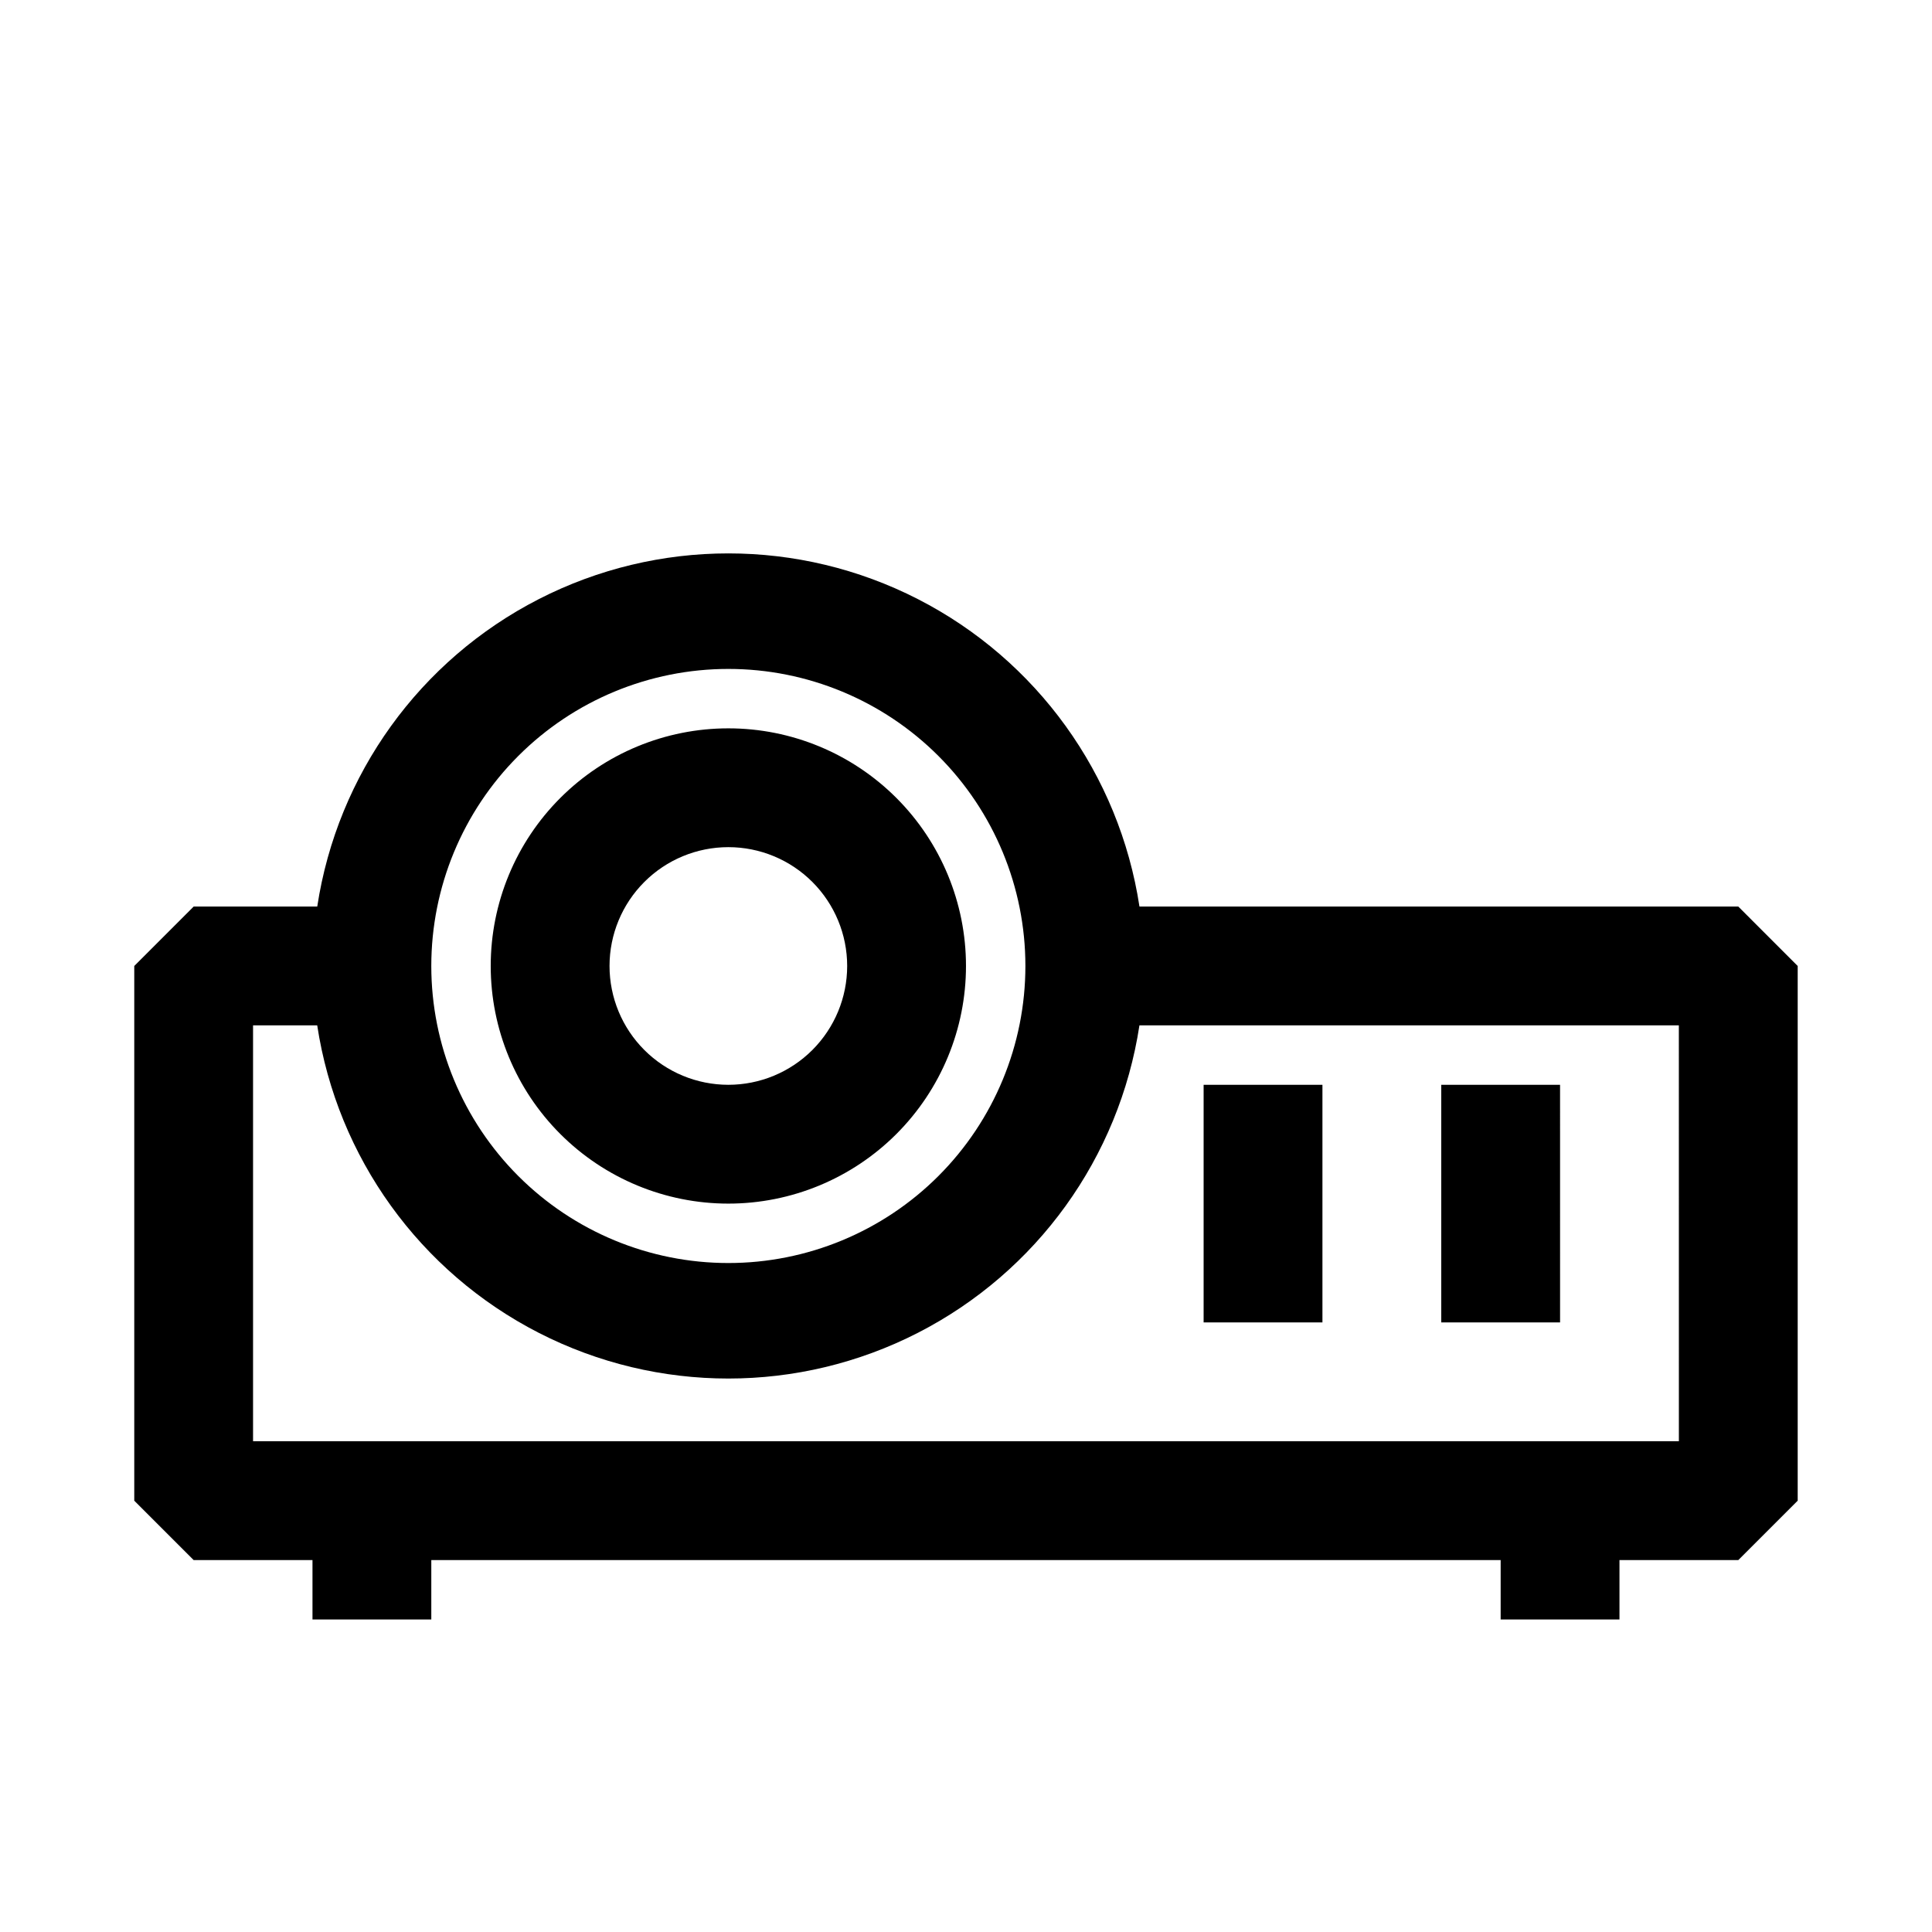 <?xml version="1.0" encoding="UTF-8"?>
<!-- Uploaded to: SVG Repo, www.svgrepo.com, Generator: SVG Repo Mixer Tools -->
<svg fill="#000000" width="800px" height="800px" version="1.1" viewBox="144 144 512 512" xmlns="http://www.w3.org/2000/svg">
 <path d="m604.67 384.25h-158.7c-5.344-35.023-27.195-65.34-58.73-81.484-31.535-16.145-68.906-16.145-100.44 0-31.535 16.145-53.387 46.461-58.727 81.484h-32.75l-15.742 15.746v141.7l15.742 15.742h31.488v15.742l31.488 0.004v-15.746h283.39v15.742h31.488v-15.742h31.488l15.742-15.742v-141.7zm-267.65-62.977c20.875 0 40.898 8.293 55.664 23.059 14.762 14.762 23.055 34.785 23.055 55.664 0 20.875-8.293 40.898-23.055 55.664-14.766 14.762-34.789 23.055-55.664 23.055-20.879 0-40.902-8.293-55.664-23.055-14.762-14.766-23.059-34.789-23.059-55.664 0-20.879 8.297-40.902 23.059-55.664 14.762-14.766 34.785-23.059 55.664-23.059zm251.9 204.67h-377.86v-110.21h17.004c5.34 35.023 27.191 65.344 58.727 81.488 31.535 16.141 68.906 16.141 100.44 0 31.535-16.145 53.387-46.465 58.73-81.488h142.95zm-251.9-62.973c16.703 0 32.719-6.637 44.531-18.445 11.809-11.812 18.445-27.832 18.445-44.531 0-16.703-6.637-32.723-18.445-44.531-11.812-11.812-27.828-18.445-44.531-18.445-16.703 0-32.723 6.633-44.531 18.445-11.812 11.809-18.445 27.828-18.445 44.531 0 16.699 6.633 32.719 18.445 44.531 11.809 11.809 27.828 18.445 44.531 18.445zm0-94.465c8.352 0 16.359 3.316 22.266 9.223 5.902 5.902 9.223 13.914 9.223 22.266s-3.32 16.359-9.223 22.266c-5.906 5.902-13.914 9.223-22.266 9.223-8.352 0-16.363-3.32-22.266-9.223-5.906-5.906-9.223-13.914-9.223-22.266s3.316-16.363 9.223-22.266c5.902-5.906 13.914-9.223 22.266-9.223zm125.95 125.95v-62.977h31.488v62.977zm94.465 0-31.492-0.004v-62.973h31.488z"/>
</svg>